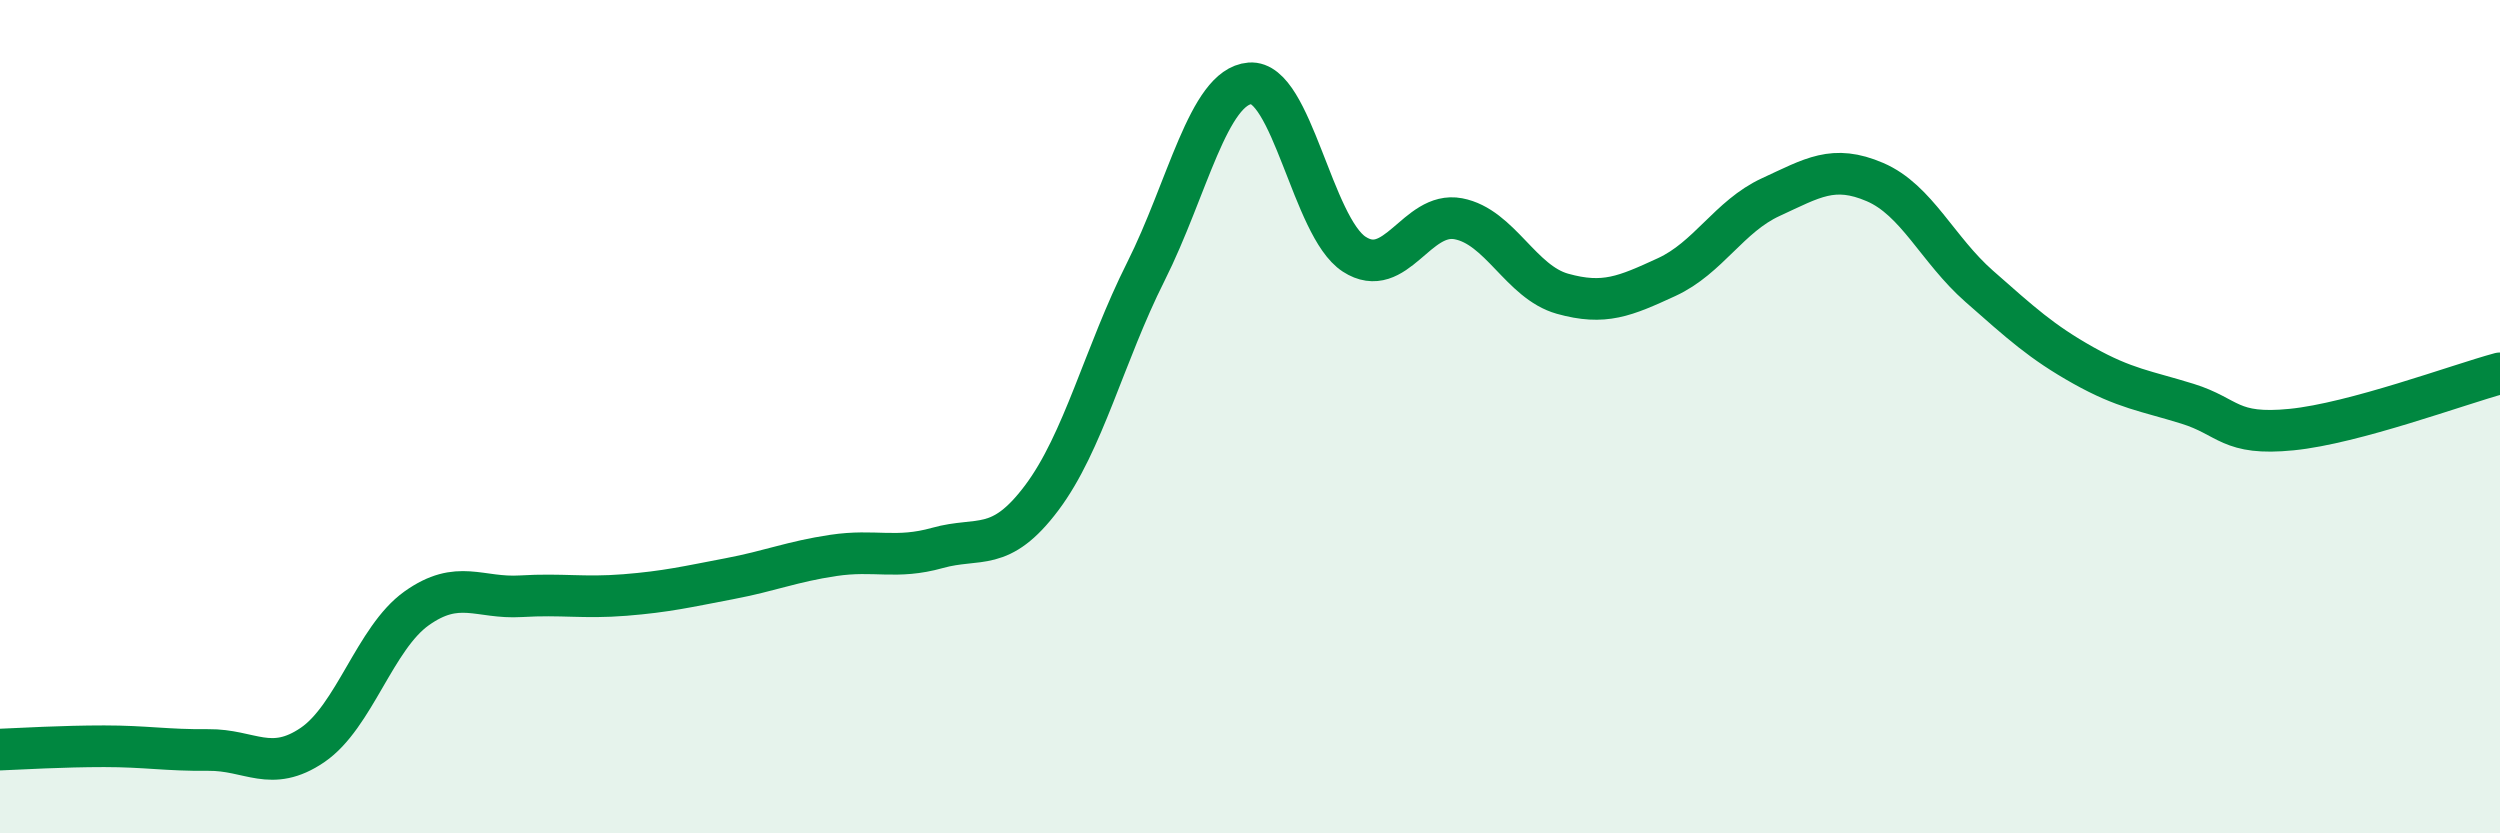 
    <svg width="60" height="20" viewBox="0 0 60 20" xmlns="http://www.w3.org/2000/svg">
      <path
        d="M 0,17.99 C 0.5,17.97 1.5,17.91 2.5,17.91 C 3.5,17.91 4,18.01 5,18 C 6,17.99 6.5,18.56 7.5,17.88 C 8.5,17.2 9,15.31 10,14.6 C 11,13.89 11.5,14.37 12.5,14.31 C 13.5,14.25 14,14.36 15,14.28 C 16,14.2 16.5,14.08 17.5,13.89 C 18.5,13.7 19,13.48 20,13.33 C 21,13.18 21.5,13.43 22.5,13.15 C 23.5,12.87 24,13.28 25,11.95 C 26,10.62 26.5,8.51 27.5,6.52 C 28.5,4.53 29,2.08 30,2 C 31,1.92 31.5,5.45 32.5,6.1 C 33.5,6.75 34,5.06 35,5.25 C 36,5.44 36.5,6.77 37.5,7.05 C 38.5,7.33 39,7.11 40,6.65 C 41,6.19 41.5,5.19 42.5,4.73 C 43.5,4.27 44,3.94 45,4.37 C 46,4.8 46.5,5.99 47.5,6.87 C 48.5,7.75 49,8.21 50,8.77 C 51,9.33 51.5,9.38 52.5,9.69 C 53.5,10 53.5,10.46 55,10.31 C 56.5,10.16 59,9.23 60,8.96L60 20L0 20Z"
        fill="#008740"
        opacity="0.1"
        stroke-linecap="round"
        stroke-linejoin="round"
      />
      <path
        d="M 0,17.99 C 0.5,17.97 1.5,17.91 2.5,17.91 C 3.5,17.91 4,18.01 5,18 C 6,17.99 6.5,18.56 7.5,17.88 C 8.5,17.2 9,15.31 10,14.6 C 11,13.89 11.5,14.37 12.5,14.31 C 13.5,14.25 14,14.36 15,14.28 C 16,14.2 16.5,14.08 17.5,13.89 C 18.5,13.7 19,13.48 20,13.33 C 21,13.18 21.5,13.43 22.5,13.15 C 23.5,12.87 24,13.28 25,11.95 C 26,10.62 26.5,8.51 27.5,6.52 C 28.5,4.53 29,2.08 30,2 C 31,1.92 31.5,5.45 32.5,6.1 C 33.5,6.75 34,5.06 35,5.25 C 36,5.44 36.5,6.77 37.5,7.05 C 38.5,7.33 39,7.11 40,6.65 C 41,6.19 41.5,5.19 42.5,4.73 C 43.5,4.27 44,3.94 45,4.37 C 46,4.8 46.5,5.99 47.5,6.87 C 48.5,7.75 49,8.21 50,8.77 C 51,9.33 51.5,9.38 52.5,9.69 C 53.5,10 53.5,10.46 55,10.31 C 56.5,10.16 59,9.23 60,8.96"
        stroke="#008740"
        stroke-width="1"
        fill="none"
        stroke-linecap="round"
        stroke-linejoin="round"
      />
    </svg>
  